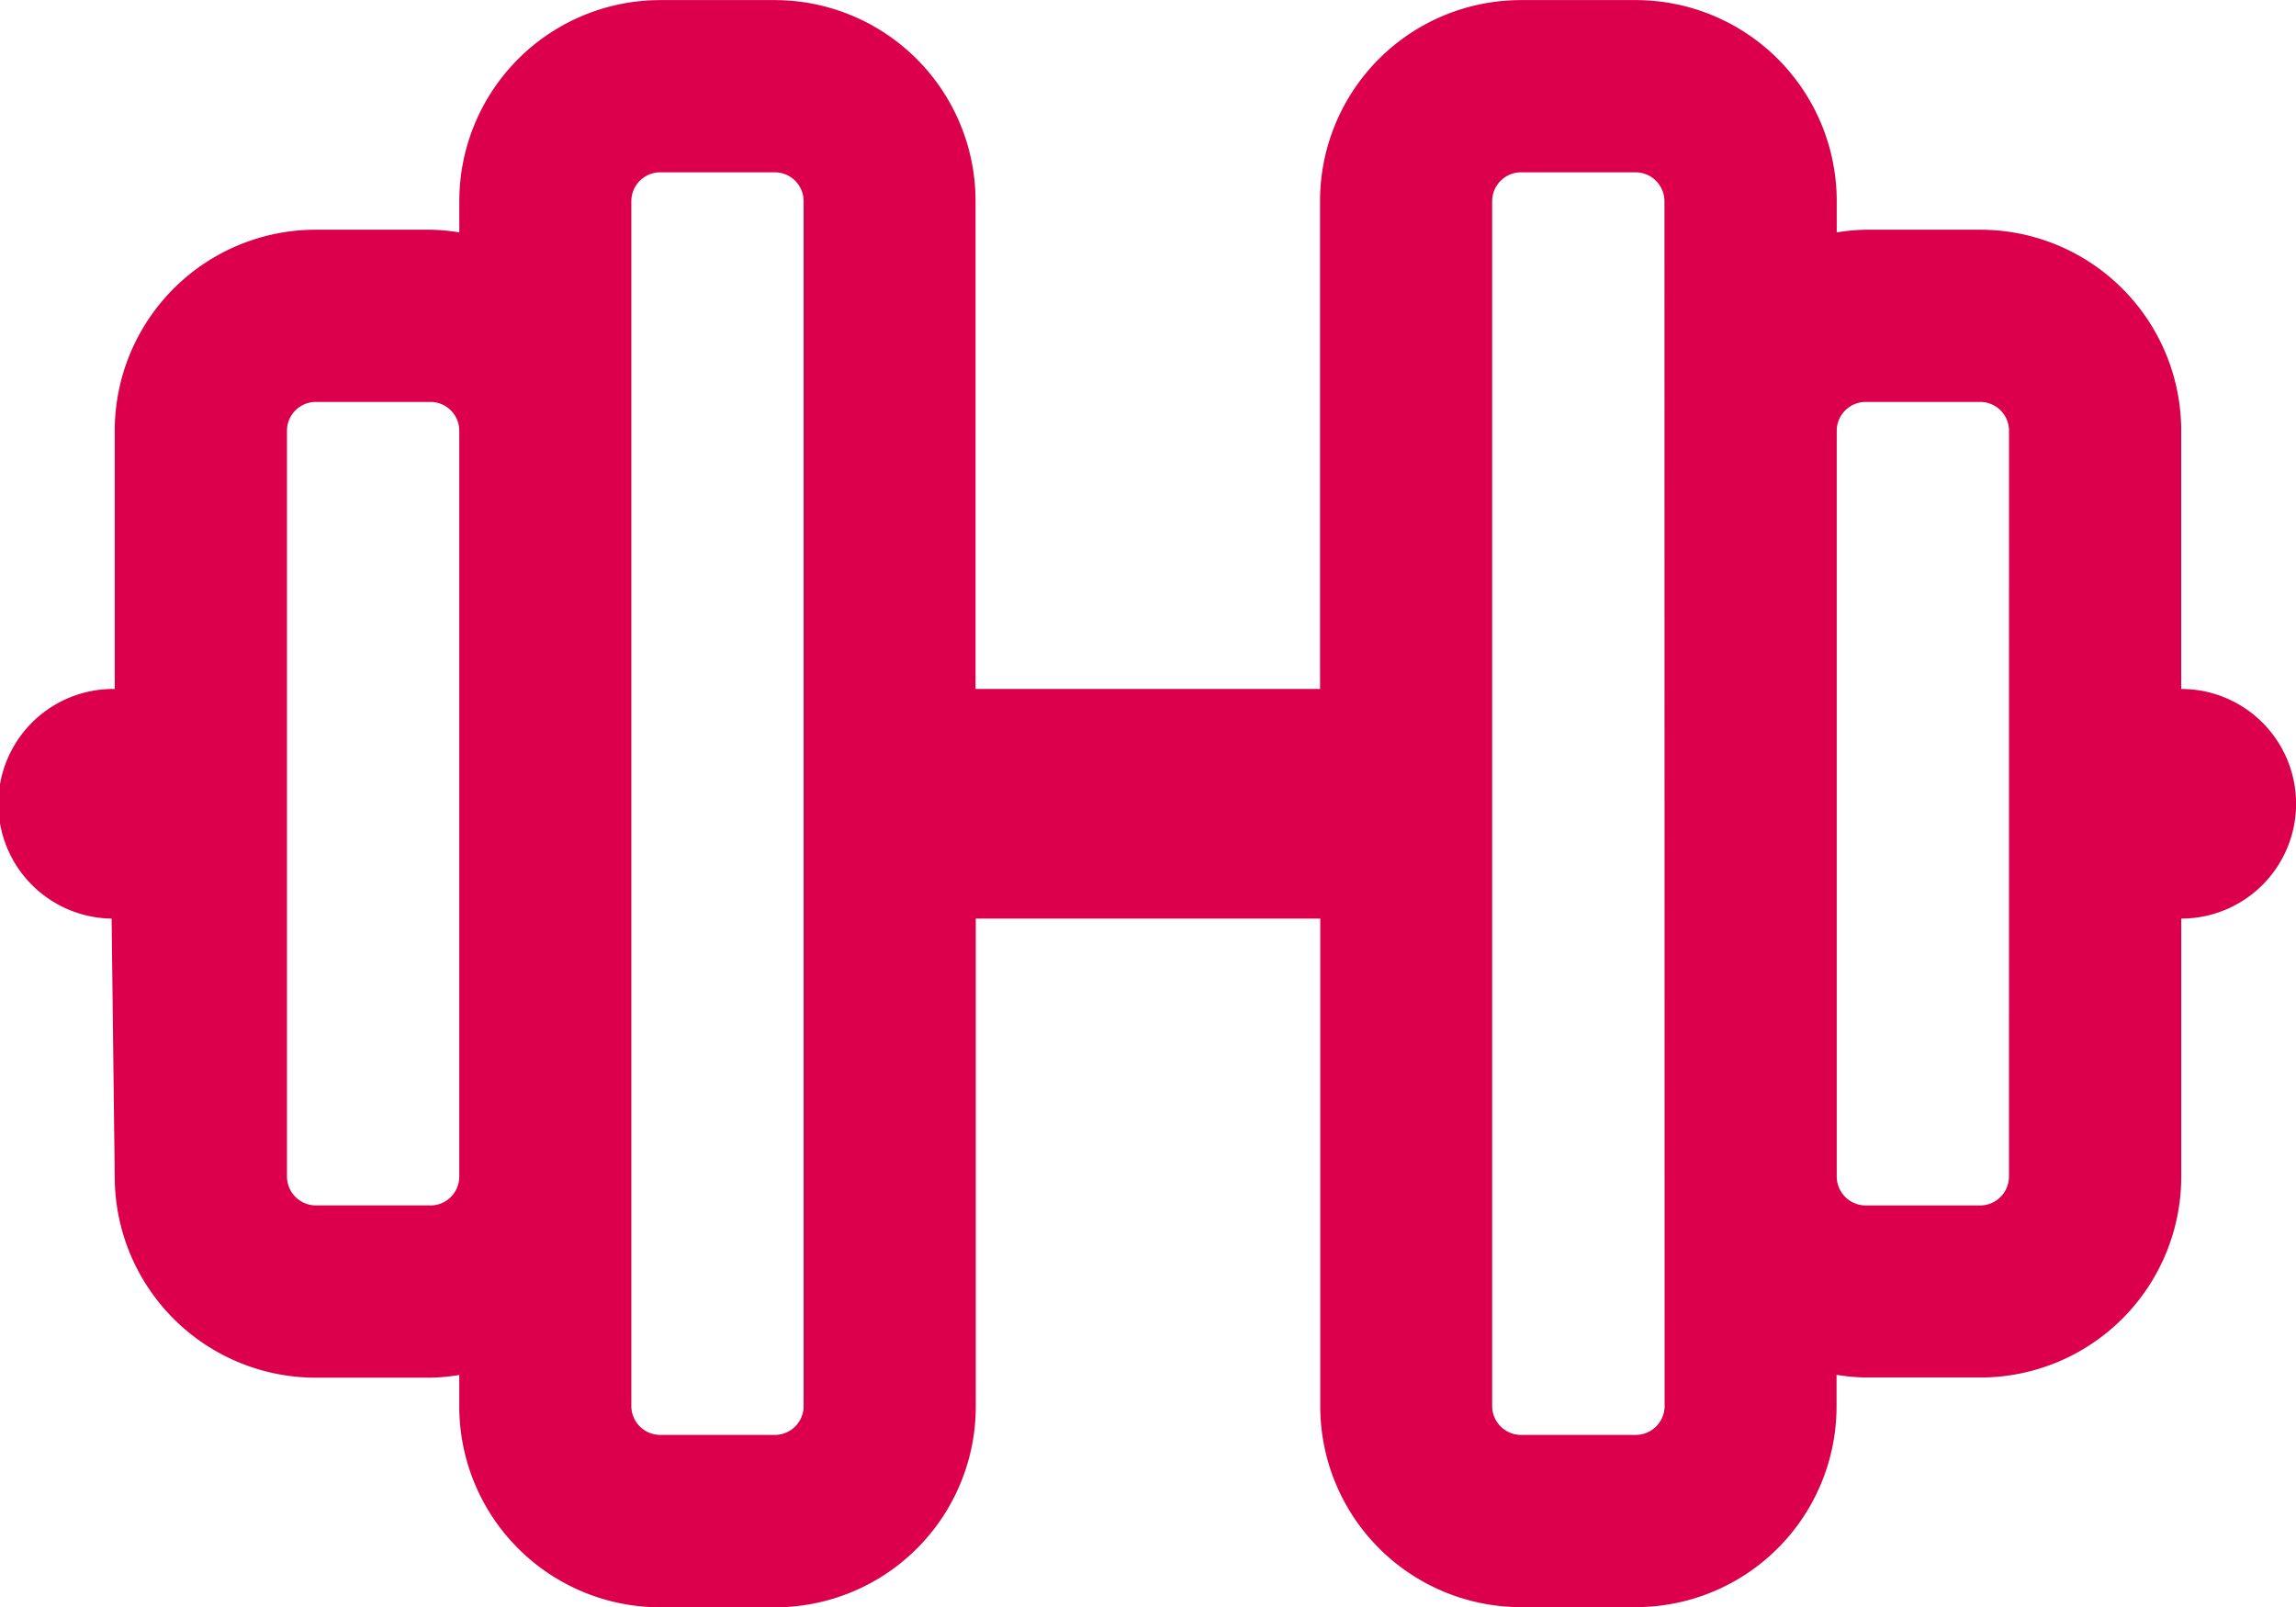 <svg id="Groupe_27" data-name="Groupe 27" xmlns="http://www.w3.org/2000/svg" xmlns:xlink="http://www.w3.org/1999/xlink" width="52.987" height="37.092" viewBox="0 0 52.987 37.092">
  <defs>
    <clipPath id="clip-path">
      <rect id="Rectangle_88" data-name="Rectangle 88" width="52.987" height="37.092" fill="none"/>
    </clipPath>
  </defs>
  <g id="Groupe_26" data-name="Groupe 26" transform="translate(0 0)" clip-path="url(#clip-path)">
    <path id="Tracé_107" data-name="Tracé 107" d="M50.338,15.9V9.935A4.64,4.64,0,0,0,45.7,5.3H43.052a4.692,4.692,0,0,0-.664.062V4.639A4.64,4.64,0,0,0,37.752,0H35.1a4.638,4.638,0,0,0-4.636,4.639V15.9h-7.95V4.639A4.64,4.64,0,0,0,17.882,0H15.234A4.64,4.64,0,0,0,10.6,4.639v.723A4.565,4.565,0,0,0,9.935,5.3H7.287A4.64,4.64,0,0,0,2.648,9.935V15.9a2.65,2.65,0,0,0-.072,5.3l.072,5.96a4.64,4.64,0,0,0,4.639,4.636H9.935a4.649,4.649,0,0,0,.664-.062v.726a4.639,4.639,0,0,0,4.636,4.636h2.648a4.635,4.635,0,0,0,4.636-4.636V21.2h7.95V32.456A4.635,4.635,0,0,0,35.1,37.092h2.648a4.635,4.635,0,0,0,4.636-4.636V31.73a4.692,4.692,0,0,0,.664.062H45.7a4.638,4.638,0,0,0,4.639-4.636V21.2a2.65,2.65,0,0,0,0-5.3M9.935,27.82H7.287a.668.668,0,0,1-.664-.664V9.935a.665.665,0,0,1,.664-.66H9.935a.665.665,0,0,1,.664.66V27.157a.666.666,0,0,1-.664.664m8.611,4.636a.665.665,0,0,1-.664.66H15.234a.668.668,0,0,1-.664-.66V4.639a.668.668,0,0,1,.664-.664h2.648a.666.666,0,0,1,.664.664Zm19.87,0a.668.668,0,0,1-.664.66H35.1a.668.668,0,0,1-.664-.66V4.639a.668.668,0,0,1,.664-.664h2.648a.668.668,0,0,1,.664.664Zm7.947-5.3a.668.668,0,0,1-.664.664H43.052a.67.67,0,0,1-.664-.664V9.935a.668.668,0,0,1,.664-.66H45.7a.665.665,0,0,1,.664.66Z" transform="translate(0 0.002)" fill="#dc004c"/>
  </g>
</svg>
